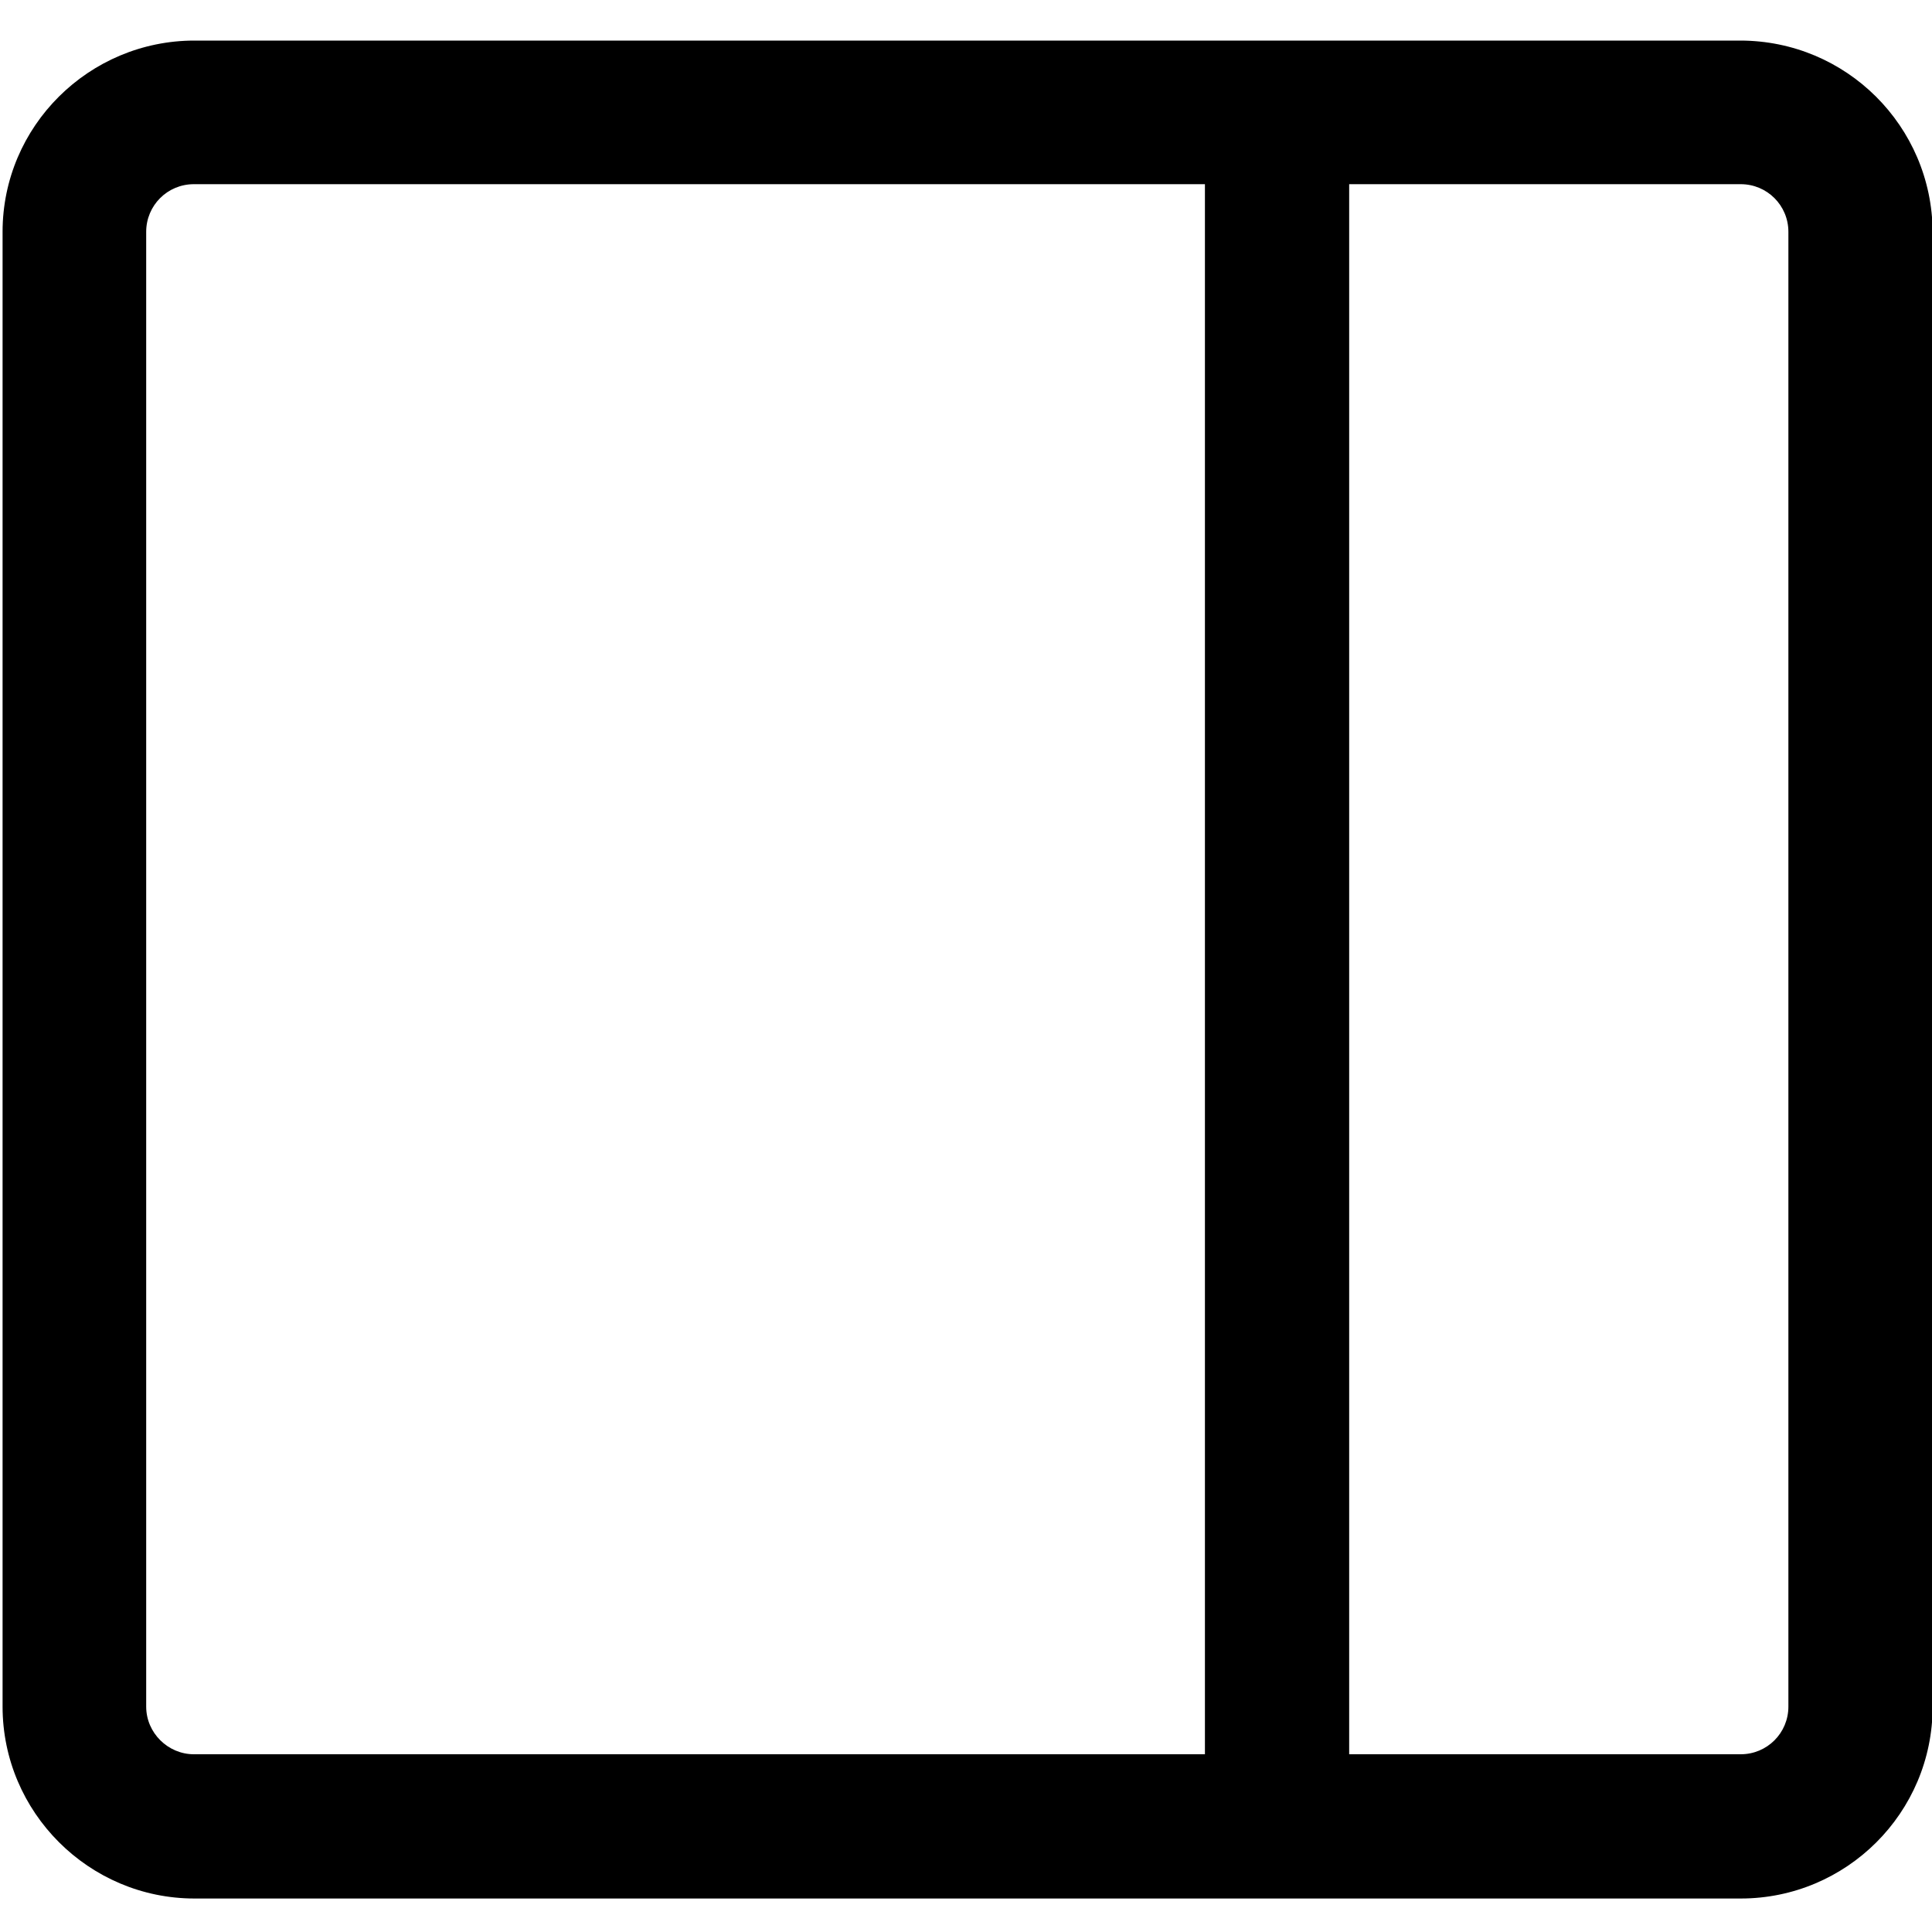 <?xml version="1.0" encoding="utf-8"?>
<!-- Generator: Adobe Illustrator 28.3.0, SVG Export Plug-In . SVG Version: 6.00 Build 0)  -->
<svg version="1.0" id="レイヤー_1" xmlns="http://www.w3.org/2000/svg" xmlns:xlink="http://www.w3.org/1999/xlink" x="0px"
	 y="0px" viewBox="0 0 300 300" style="enable-background:new 0 0 300 300;" xml:space="preserve">
<g>
	<path d="M270.2,6.3H30.2C13.8,6.3,0.4,19.6,0.4,36V265c0,16.4,13.4,29.8,29.8,29.8h240.1c16.4,0,29.8-13.3,29.8-29.8V36
		C300,19.6,286.7,6.3,270.2,6.3z M22.7,265V36c0-4.1,3.3-7.4,7.4-7.4h157v243.8h-157C26.1,272.4,22.7,269.1,22.7,265z M277.7,265
		c0,4.1-3.3,7.4-7.4,7.4h-60.8V28.6h60.8c4.1,0,7.4,3.3,7.4,7.4V265z"/>
</g>
<g>
</g>
<g>
</g>
<g>
</g>
<g>
</g>
<g>
</g>
<g>
</g>
<g>
</g>
<g>
</g>
<g>
</g>
<g>
</g>
<g>
</g>
<g>
</g>
<g>
</g>
<g>
</g>
<g>
</g>
</svg>
